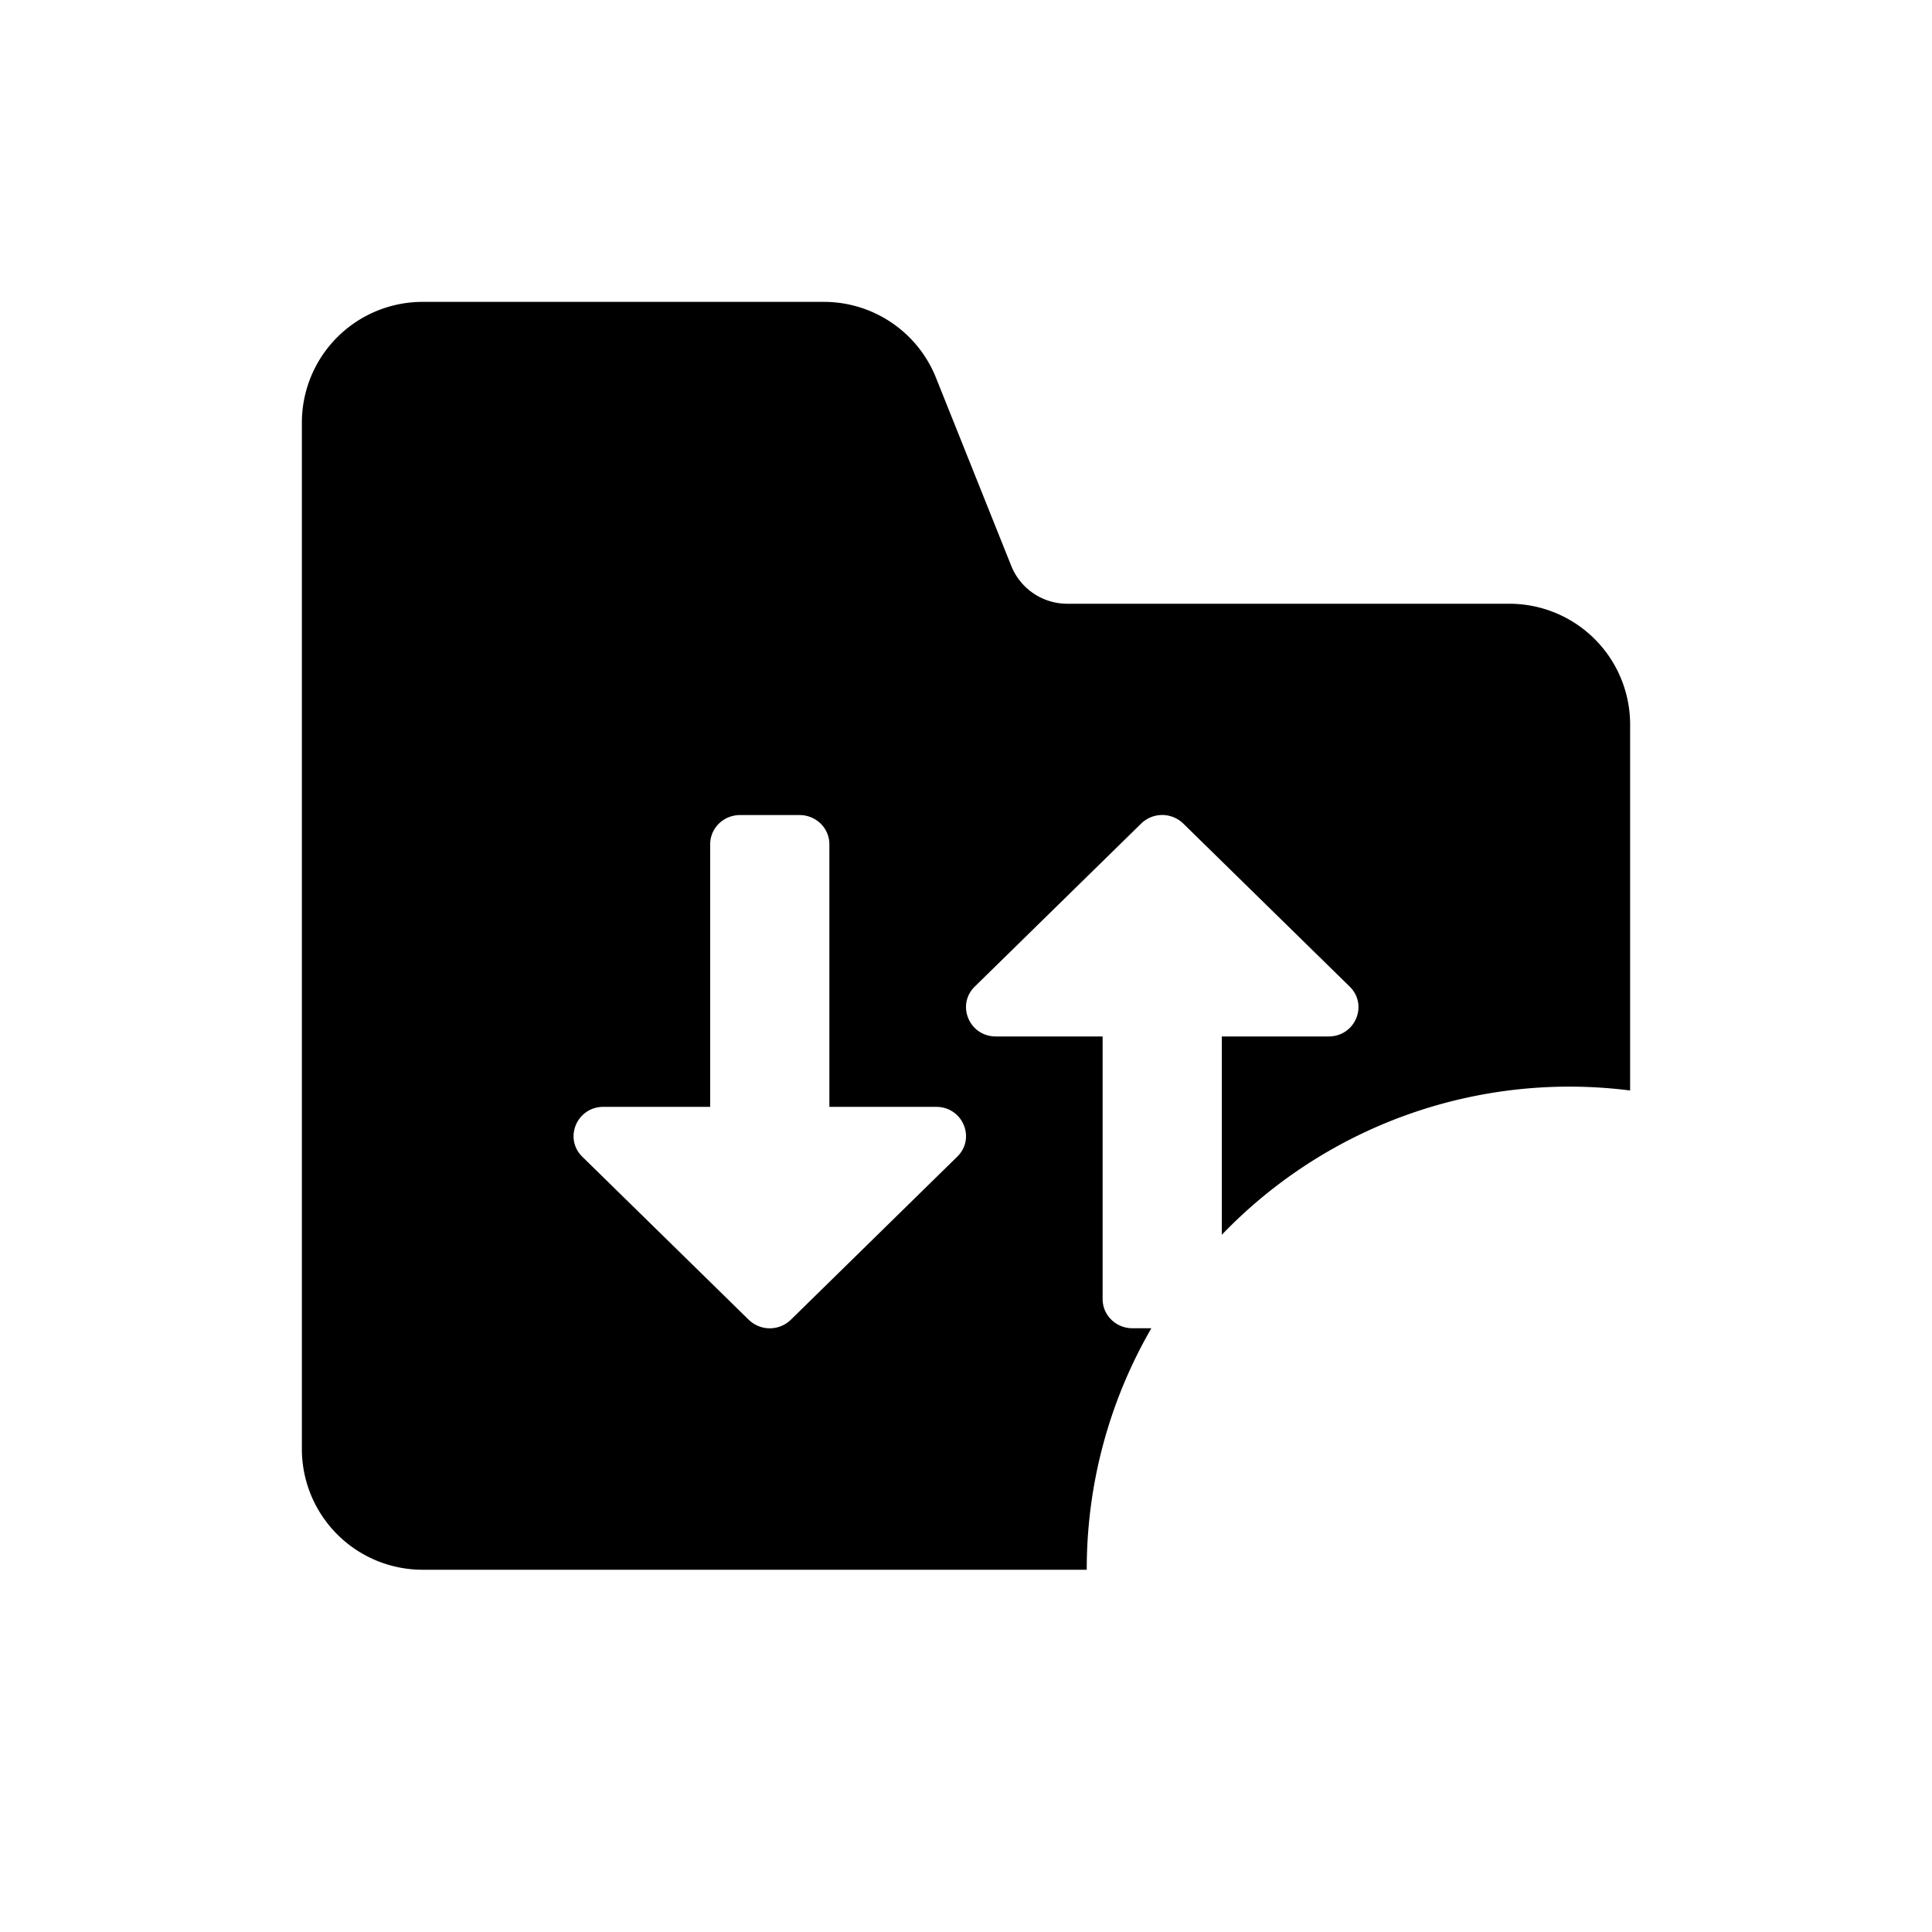 <svg xmlns="http://www.w3.org/2000/svg" fill="none" viewBox="0 0 32 32" class="acv-icon"><path fill="currentColor" fill-rule="evenodd" d="M13.646 5a2 2 0 0 1 1.857 1.257l1.246 3.114a1 1 0 0 0 .928.629H25a2 2 0 0 1 2 2v6.062a7.977 7.977 0 0 0-6.763 2.39v-3.285h1.769c.44 0 .66-.521.349-.826l-2.756-2.7a.5.5 0 0 0-.698 0l-2.756 2.7c-.31.305-.09.826.35.826h1.768v4.35c0 .267.221.483.494.483h.313A7.963 7.963 0 0 0 18 26H7a2 2 0 0 1-2-2V7a2 2 0 0 1 2-2h6.646Zm-1.883 8.983c0-.267.221-.483.494-.483h.986c.273 0 .494.216.494.483v4.35h1.769c.44 0 .66.521.348.826l-2.755 2.7a.5.5 0 0 1-.698 0l-2.756-2.7c-.31-.305-.09-.826.35-.826h1.768v-4.35Z" clip-rule="evenodd"/></svg>